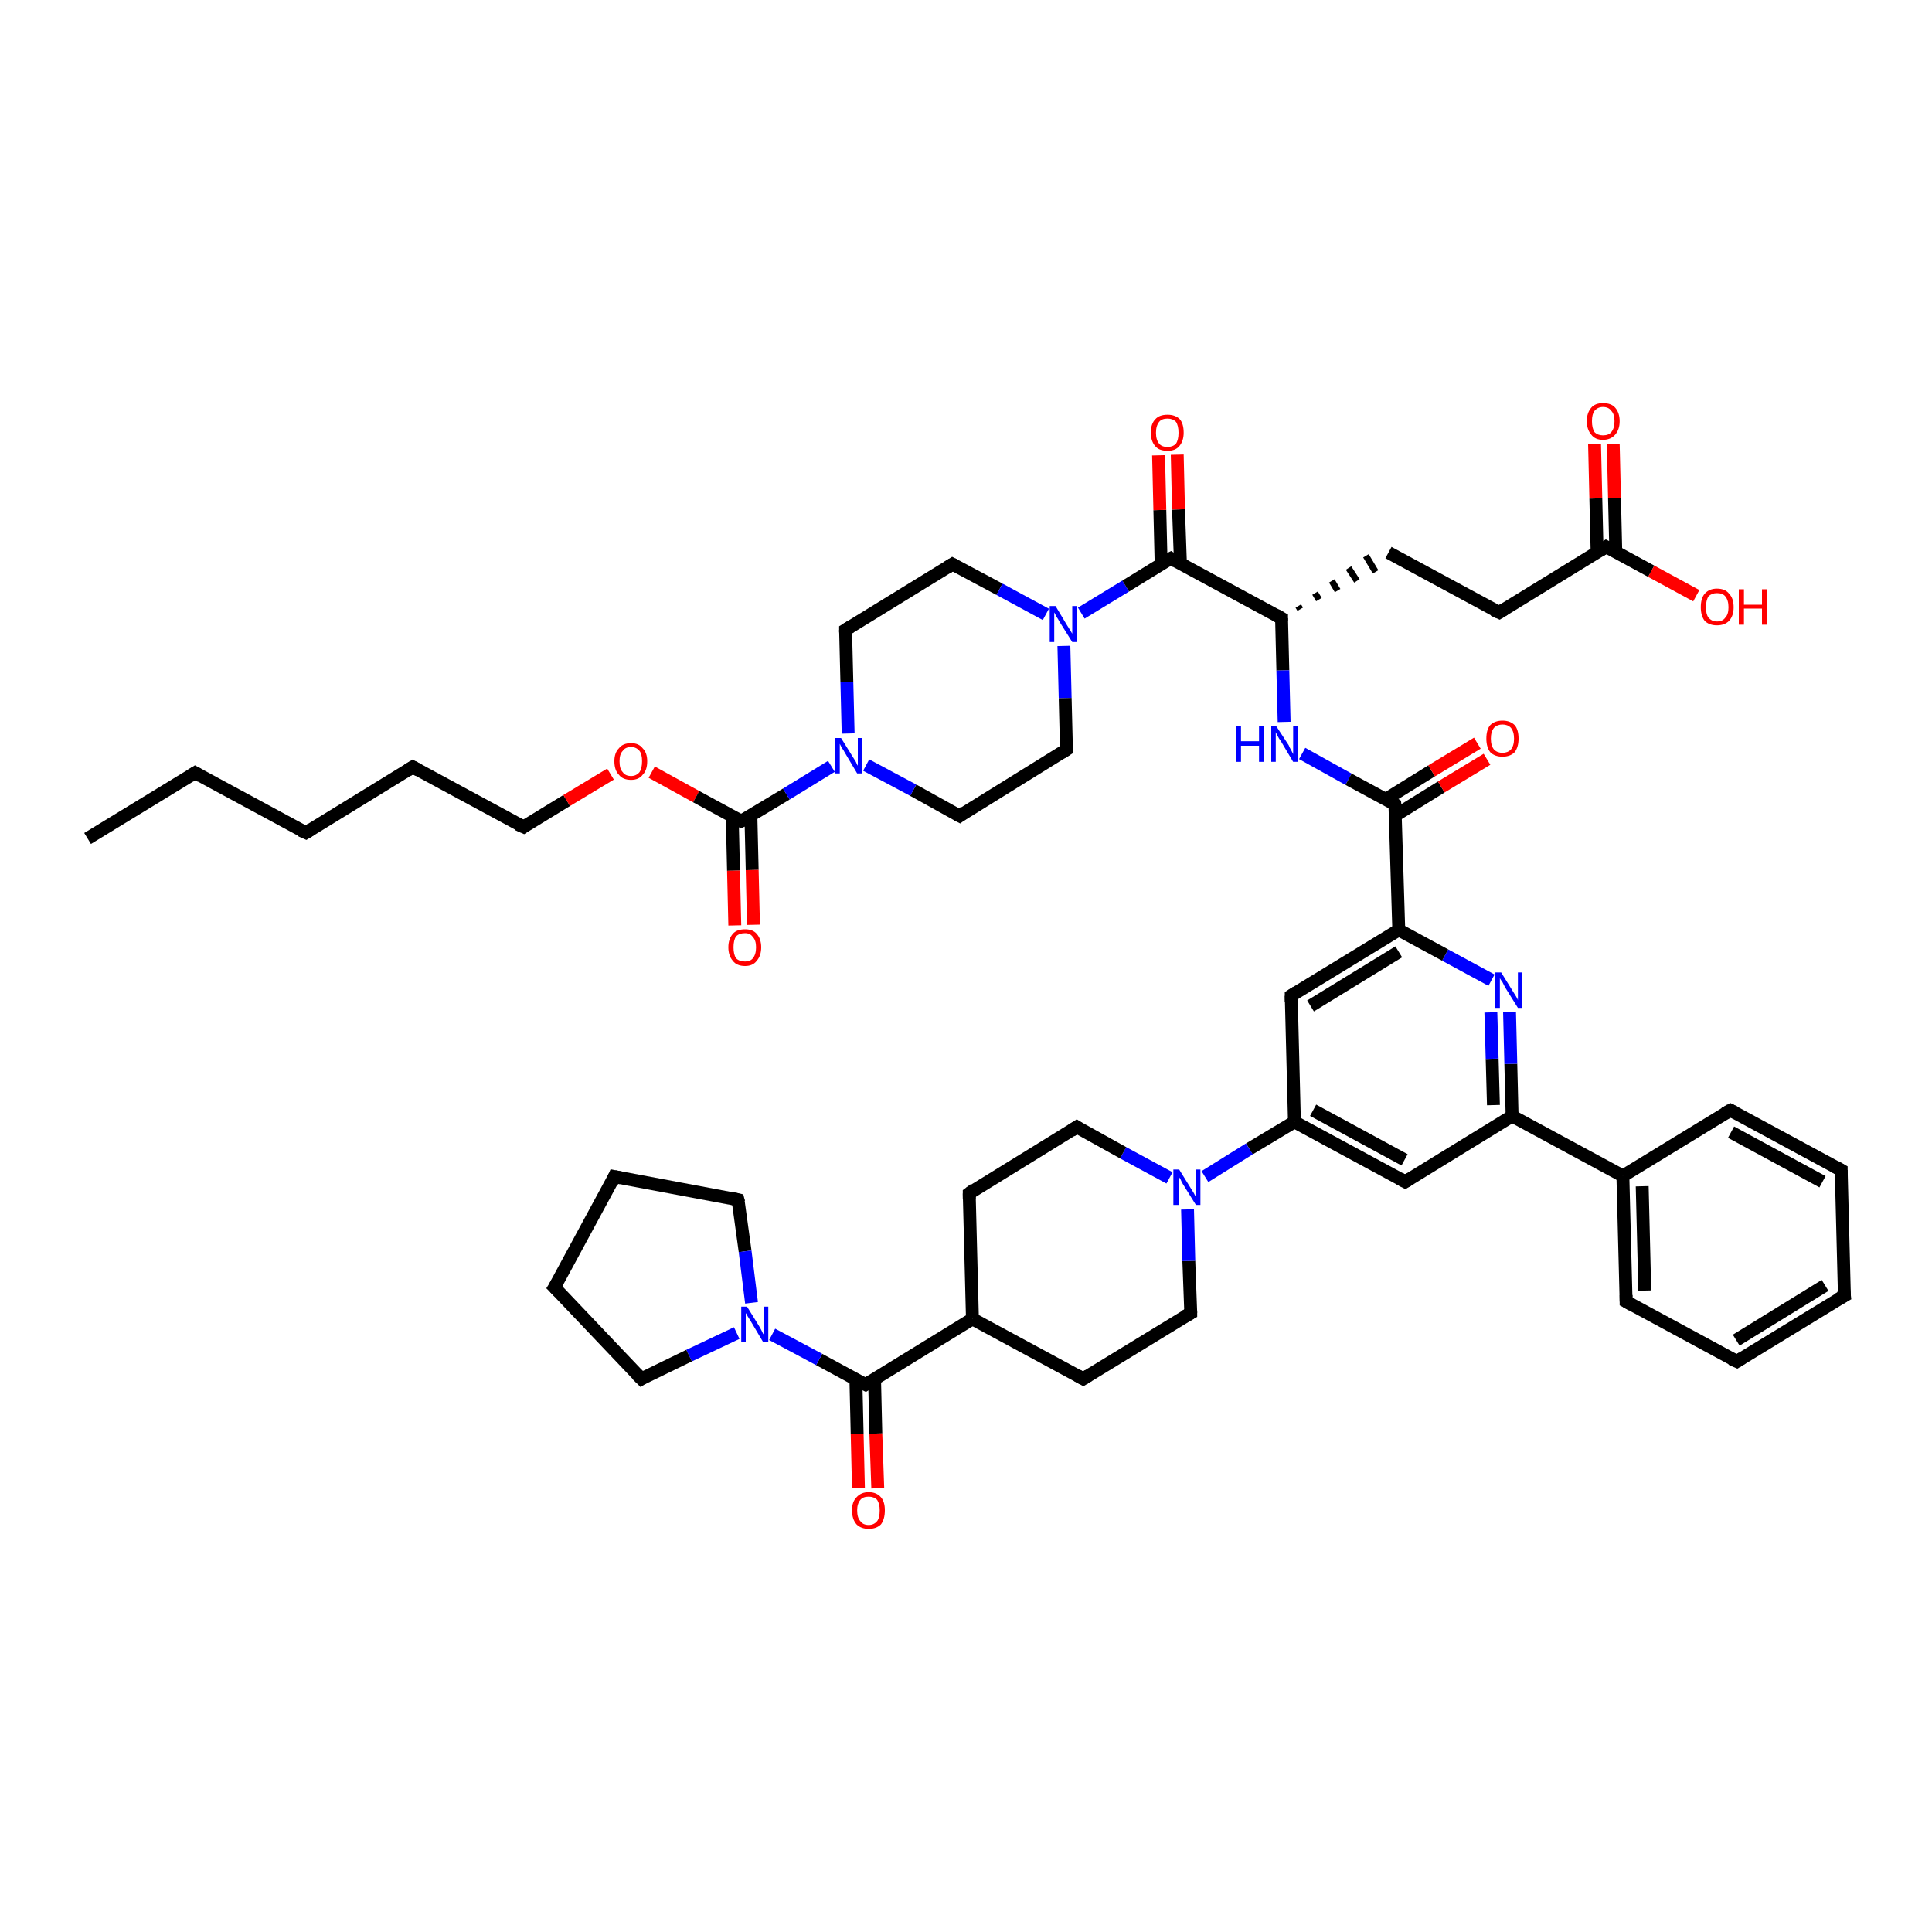 <?xml version='1.0' encoding='iso-8859-1'?>
<svg version='1.1' baseProfile='full'
              xmlns='http://www.w3.org/2000/svg'
                      xmlns:rdkit='http://www.rdkit.org/xml'
                      xmlns:xlink='http://www.w3.org/1999/xlink'
                  xml:space='preserve'
width='300px' height='300px' viewBox='0 0 300 300'>
<!-- END OF HEADER -->
<rect style='opacity:1.0;fill:#FFFFFF;stroke:none' width='300.0' height='300.0' x='0.0' y='0.0'> </rect>
<path class='bond-0 atom-0 atom-1' d='M 13.6,130.2 L 30.3,120.0' style='fill:none;fill-rule:evenodd;stroke:#000000;stroke-width:2.0px;stroke-linecap:butt;stroke-linejoin:miter;stroke-opacity:1' />
<path class='bond-1 atom-1 atom-2' d='M 30.3,120.0 L 47.5,129.3' style='fill:none;fill-rule:evenodd;stroke:#000000;stroke-width:2.0px;stroke-linecap:butt;stroke-linejoin:miter;stroke-opacity:1' />
<path class='bond-2 atom-2 atom-3' d='M 47.5,129.3 L 64.1,119.1' style='fill:none;fill-rule:evenodd;stroke:#000000;stroke-width:2.0px;stroke-linecap:butt;stroke-linejoin:miter;stroke-opacity:1' />
<path class='bond-3 atom-3 atom-4' d='M 64.1,119.1 L 81.3,128.4' style='fill:none;fill-rule:evenodd;stroke:#000000;stroke-width:2.0px;stroke-linecap:butt;stroke-linejoin:miter;stroke-opacity:1' />
<path class='bond-4 atom-4 atom-5' d='M 81.3,128.4 L 88.0,124.3' style='fill:none;fill-rule:evenodd;stroke:#000000;stroke-width:2.0px;stroke-linecap:butt;stroke-linejoin:miter;stroke-opacity:1' />
<path class='bond-4 atom-4 atom-5' d='M 88.0,124.3 L 94.8,120.2' style='fill:none;fill-rule:evenodd;stroke:#FF0000;stroke-width:2.0px;stroke-linecap:butt;stroke-linejoin:miter;stroke-opacity:1' />
<path class='bond-5 atom-5 atom-6' d='M 101.2,119.9 L 108.1,123.7' style='fill:none;fill-rule:evenodd;stroke:#FF0000;stroke-width:2.0px;stroke-linecap:butt;stroke-linejoin:miter;stroke-opacity:1' />
<path class='bond-5 atom-5 atom-6' d='M 108.1,123.7 L 115.1,127.5' style='fill:none;fill-rule:evenodd;stroke:#000000;stroke-width:2.0px;stroke-linecap:butt;stroke-linejoin:miter;stroke-opacity:1' />
<path class='bond-6 atom-6 atom-7' d='M 113.7,126.7 L 113.9,135.2' style='fill:none;fill-rule:evenodd;stroke:#000000;stroke-width:2.0px;stroke-linecap:butt;stroke-linejoin:miter;stroke-opacity:1' />
<path class='bond-6 atom-6 atom-7' d='M 113.9,135.2 L 114.1,143.7' style='fill:none;fill-rule:evenodd;stroke:#FF0000;stroke-width:2.0px;stroke-linecap:butt;stroke-linejoin:miter;stroke-opacity:1' />
<path class='bond-6 atom-6 atom-7' d='M 116.6,126.7 L 116.8,135.1' style='fill:none;fill-rule:evenodd;stroke:#000000;stroke-width:2.0px;stroke-linecap:butt;stroke-linejoin:miter;stroke-opacity:1' />
<path class='bond-6 atom-6 atom-7' d='M 116.8,135.1 L 117.0,143.6' style='fill:none;fill-rule:evenodd;stroke:#FF0000;stroke-width:2.0px;stroke-linecap:butt;stroke-linejoin:miter;stroke-opacity:1' />
<path class='bond-7 atom-6 atom-8' d='M 115.1,127.5 L 122.1,123.3' style='fill:none;fill-rule:evenodd;stroke:#000000;stroke-width:2.0px;stroke-linecap:butt;stroke-linejoin:miter;stroke-opacity:1' />
<path class='bond-7 atom-6 atom-8' d='M 122.1,123.3 L 129.1,119.0' style='fill:none;fill-rule:evenodd;stroke:#0000FF;stroke-width:2.0px;stroke-linecap:butt;stroke-linejoin:miter;stroke-opacity:1' />
<path class='bond-8 atom-8 atom-9' d='M 131.7,113.9 L 131.5,105.9' style='fill:none;fill-rule:evenodd;stroke:#0000FF;stroke-width:2.0px;stroke-linecap:butt;stroke-linejoin:miter;stroke-opacity:1' />
<path class='bond-8 atom-8 atom-9' d='M 131.5,105.9 L 131.3,97.8' style='fill:none;fill-rule:evenodd;stroke:#000000;stroke-width:2.0px;stroke-linecap:butt;stroke-linejoin:miter;stroke-opacity:1' />
<path class='bond-9 atom-9 atom-10' d='M 131.3,97.8 L 147.9,87.6' style='fill:none;fill-rule:evenodd;stroke:#000000;stroke-width:2.0px;stroke-linecap:butt;stroke-linejoin:miter;stroke-opacity:1' />
<path class='bond-10 atom-10 atom-11' d='M 147.9,87.6 L 155.2,91.5' style='fill:none;fill-rule:evenodd;stroke:#000000;stroke-width:2.0px;stroke-linecap:butt;stroke-linejoin:miter;stroke-opacity:1' />
<path class='bond-10 atom-10 atom-11' d='M 155.2,91.5 L 162.4,95.4' style='fill:none;fill-rule:evenodd;stroke:#0000FF;stroke-width:2.0px;stroke-linecap:butt;stroke-linejoin:miter;stroke-opacity:1' />
<path class='bond-11 atom-11 atom-12' d='M 165.2,100.3 L 165.4,108.4' style='fill:none;fill-rule:evenodd;stroke:#0000FF;stroke-width:2.0px;stroke-linecap:butt;stroke-linejoin:miter;stroke-opacity:1' />
<path class='bond-11 atom-11 atom-12' d='M 165.4,108.4 L 165.6,116.4' style='fill:none;fill-rule:evenodd;stroke:#000000;stroke-width:2.0px;stroke-linecap:butt;stroke-linejoin:miter;stroke-opacity:1' />
<path class='bond-12 atom-12 atom-13' d='M 165.6,116.4 L 149.0,126.7' style='fill:none;fill-rule:evenodd;stroke:#000000;stroke-width:2.0px;stroke-linecap:butt;stroke-linejoin:miter;stroke-opacity:1' />
<path class='bond-13 atom-11 atom-14' d='M 167.9,95.2 L 174.8,91.0' style='fill:none;fill-rule:evenodd;stroke:#0000FF;stroke-width:2.0px;stroke-linecap:butt;stroke-linejoin:miter;stroke-opacity:1' />
<path class='bond-13 atom-11 atom-14' d='M 174.8,91.0 L 181.8,86.7' style='fill:none;fill-rule:evenodd;stroke:#000000;stroke-width:2.0px;stroke-linecap:butt;stroke-linejoin:miter;stroke-opacity:1' />
<path class='bond-14 atom-14 atom-15' d='M 183.3,87.5 L 183.0,79.1' style='fill:none;fill-rule:evenodd;stroke:#000000;stroke-width:2.0px;stroke-linecap:butt;stroke-linejoin:miter;stroke-opacity:1' />
<path class='bond-14 atom-14 atom-15' d='M 183.0,79.1 L 182.8,70.6' style='fill:none;fill-rule:evenodd;stroke:#FF0000;stroke-width:2.0px;stroke-linecap:butt;stroke-linejoin:miter;stroke-opacity:1' />
<path class='bond-14 atom-14 atom-15' d='M 180.3,87.6 L 180.1,79.2' style='fill:none;fill-rule:evenodd;stroke:#000000;stroke-width:2.0px;stroke-linecap:butt;stroke-linejoin:miter;stroke-opacity:1' />
<path class='bond-14 atom-14 atom-15' d='M 180.1,79.2 L 179.9,70.7' style='fill:none;fill-rule:evenodd;stroke:#FF0000;stroke-width:2.0px;stroke-linecap:butt;stroke-linejoin:miter;stroke-opacity:1' />
<path class='bond-15 atom-14 atom-16' d='M 181.8,86.7 L 199.0,96.0' style='fill:none;fill-rule:evenodd;stroke:#000000;stroke-width:2.0px;stroke-linecap:butt;stroke-linejoin:miter;stroke-opacity:1' />
<path class='bond-16 atom-16 atom-17' d='M 201.9,94.6 L 201.6,94.1' style='fill:none;fill-rule:evenodd;stroke:#000000;stroke-width:1.0px;stroke-linecap:butt;stroke-linejoin:miter;stroke-opacity:1' />
<path class='bond-16 atom-16 atom-17' d='M 204.8,93.1 L 204.2,92.1' style='fill:none;fill-rule:evenodd;stroke:#000000;stroke-width:1.0px;stroke-linecap:butt;stroke-linejoin:miter;stroke-opacity:1' />
<path class='bond-16 atom-16 atom-17' d='M 207.7,91.7 L 206.8,90.2' style='fill:none;fill-rule:evenodd;stroke:#000000;stroke-width:1.0px;stroke-linecap:butt;stroke-linejoin:miter;stroke-opacity:1' />
<path class='bond-16 atom-16 atom-17' d='M 210.7,90.2 L 209.4,88.2' style='fill:none;fill-rule:evenodd;stroke:#000000;stroke-width:1.0px;stroke-linecap:butt;stroke-linejoin:miter;stroke-opacity:1' />
<path class='bond-16 atom-16 atom-17' d='M 213.6,88.8 L 212.1,86.3' style='fill:none;fill-rule:evenodd;stroke:#000000;stroke-width:1.0px;stroke-linecap:butt;stroke-linejoin:miter;stroke-opacity:1' />
<path class='bond-17 atom-17 atom-18' d='M 215.6,85.8 L 232.8,95.1' style='fill:none;fill-rule:evenodd;stroke:#000000;stroke-width:2.0px;stroke-linecap:butt;stroke-linejoin:miter;stroke-opacity:1' />
<path class='bond-18 atom-18 atom-19' d='M 232.8,95.1 L 249.4,84.9' style='fill:none;fill-rule:evenodd;stroke:#000000;stroke-width:2.0px;stroke-linecap:butt;stroke-linejoin:miter;stroke-opacity:1' />
<path class='bond-19 atom-19 atom-20' d='M 249.4,84.9 L 256.4,88.7' style='fill:none;fill-rule:evenodd;stroke:#000000;stroke-width:2.0px;stroke-linecap:butt;stroke-linejoin:miter;stroke-opacity:1' />
<path class='bond-19 atom-19 atom-20' d='M 256.4,88.7 L 263.4,92.5' style='fill:none;fill-rule:evenodd;stroke:#FF0000;stroke-width:2.0px;stroke-linecap:butt;stroke-linejoin:miter;stroke-opacity:1' />
<path class='bond-20 atom-19 atom-21' d='M 250.9,85.7 L 250.7,77.3' style='fill:none;fill-rule:evenodd;stroke:#000000;stroke-width:2.0px;stroke-linecap:butt;stroke-linejoin:miter;stroke-opacity:1' />
<path class='bond-20 atom-19 atom-21' d='M 250.7,77.3 L 250.5,68.9' style='fill:none;fill-rule:evenodd;stroke:#FF0000;stroke-width:2.0px;stroke-linecap:butt;stroke-linejoin:miter;stroke-opacity:1' />
<path class='bond-20 atom-19 atom-21' d='M 248.0,85.8 L 247.8,77.4' style='fill:none;fill-rule:evenodd;stroke:#000000;stroke-width:2.0px;stroke-linecap:butt;stroke-linejoin:miter;stroke-opacity:1' />
<path class='bond-20 atom-19 atom-21' d='M 247.8,77.4 L 247.6,68.9' style='fill:none;fill-rule:evenodd;stroke:#FF0000;stroke-width:2.0px;stroke-linecap:butt;stroke-linejoin:miter;stroke-opacity:1' />
<path class='bond-21 atom-16 atom-22' d='M 199.0,96.0 L 199.2,104.1' style='fill:none;fill-rule:evenodd;stroke:#000000;stroke-width:2.0px;stroke-linecap:butt;stroke-linejoin:miter;stroke-opacity:1' />
<path class='bond-21 atom-16 atom-22' d='M 199.2,104.1 L 199.4,112.1' style='fill:none;fill-rule:evenodd;stroke:#0000FF;stroke-width:2.0px;stroke-linecap:butt;stroke-linejoin:miter;stroke-opacity:1' />
<path class='bond-22 atom-22 atom-23' d='M 202.2,117.0 L 209.4,121.0' style='fill:none;fill-rule:evenodd;stroke:#0000FF;stroke-width:2.0px;stroke-linecap:butt;stroke-linejoin:miter;stroke-opacity:1' />
<path class='bond-22 atom-22 atom-23' d='M 209.4,121.0 L 216.6,124.9' style='fill:none;fill-rule:evenodd;stroke:#000000;stroke-width:2.0px;stroke-linecap:butt;stroke-linejoin:miter;stroke-opacity:1' />
<path class='bond-23 atom-23 atom-24' d='M 216.7,126.6 L 223.8,122.2' style='fill:none;fill-rule:evenodd;stroke:#000000;stroke-width:2.0px;stroke-linecap:butt;stroke-linejoin:miter;stroke-opacity:1' />
<path class='bond-23 atom-23 atom-24' d='M 223.8,122.2 L 230.9,117.9' style='fill:none;fill-rule:evenodd;stroke:#FF0000;stroke-width:2.0px;stroke-linecap:butt;stroke-linejoin:miter;stroke-opacity:1' />
<path class='bond-23 atom-23 atom-24' d='M 215.2,124.1 L 222.3,119.7' style='fill:none;fill-rule:evenodd;stroke:#000000;stroke-width:2.0px;stroke-linecap:butt;stroke-linejoin:miter;stroke-opacity:1' />
<path class='bond-23 atom-23 atom-24' d='M 222.3,119.7 L 229.4,115.4' style='fill:none;fill-rule:evenodd;stroke:#FF0000;stroke-width:2.0px;stroke-linecap:butt;stroke-linejoin:miter;stroke-opacity:1' />
<path class='bond-24 atom-23 atom-25' d='M 216.6,124.9 L 217.2,144.4' style='fill:none;fill-rule:evenodd;stroke:#000000;stroke-width:2.0px;stroke-linecap:butt;stroke-linejoin:miter;stroke-opacity:1' />
<path class='bond-25 atom-25 atom-26' d='M 217.2,144.4 L 200.5,154.6' style='fill:none;fill-rule:evenodd;stroke:#000000;stroke-width:2.0px;stroke-linecap:butt;stroke-linejoin:miter;stroke-opacity:1' />
<path class='bond-25 atom-25 atom-26' d='M 217.2,147.8 L 203.5,156.2' style='fill:none;fill-rule:evenodd;stroke:#000000;stroke-width:2.0px;stroke-linecap:butt;stroke-linejoin:miter;stroke-opacity:1' />
<path class='bond-26 atom-26 atom-27' d='M 200.5,154.6 L 201.0,174.2' style='fill:none;fill-rule:evenodd;stroke:#000000;stroke-width:2.0px;stroke-linecap:butt;stroke-linejoin:miter;stroke-opacity:1' />
<path class='bond-27 atom-27 atom-28' d='M 201.0,174.2 L 218.2,183.5' style='fill:none;fill-rule:evenodd;stroke:#000000;stroke-width:2.0px;stroke-linecap:butt;stroke-linejoin:miter;stroke-opacity:1' />
<path class='bond-27 atom-27 atom-28' d='M 203.9,172.4 L 218.1,180.1' style='fill:none;fill-rule:evenodd;stroke:#000000;stroke-width:2.0px;stroke-linecap:butt;stroke-linejoin:miter;stroke-opacity:1' />
<path class='bond-28 atom-28 atom-29' d='M 218.2,183.5 L 234.8,173.3' style='fill:none;fill-rule:evenodd;stroke:#000000;stroke-width:2.0px;stroke-linecap:butt;stroke-linejoin:miter;stroke-opacity:1' />
<path class='bond-29 atom-29 atom-30' d='M 234.8,173.3 L 234.6,165.2' style='fill:none;fill-rule:evenodd;stroke:#000000;stroke-width:2.0px;stroke-linecap:butt;stroke-linejoin:miter;stroke-opacity:1' />
<path class='bond-29 atom-29 atom-30' d='M 234.6,165.2 L 234.4,157.1' style='fill:none;fill-rule:evenodd;stroke:#0000FF;stroke-width:2.0px;stroke-linecap:butt;stroke-linejoin:miter;stroke-opacity:1' />
<path class='bond-29 atom-29 atom-30' d='M 231.9,171.6 L 231.7,164.4' style='fill:none;fill-rule:evenodd;stroke:#000000;stroke-width:2.0px;stroke-linecap:butt;stroke-linejoin:miter;stroke-opacity:1' />
<path class='bond-29 atom-29 atom-30' d='M 231.7,164.4 L 231.5,157.2' style='fill:none;fill-rule:evenodd;stroke:#0000FF;stroke-width:2.0px;stroke-linecap:butt;stroke-linejoin:miter;stroke-opacity:1' />
<path class='bond-30 atom-29 atom-31' d='M 234.8,173.3 L 252.0,182.6' style='fill:none;fill-rule:evenodd;stroke:#000000;stroke-width:2.0px;stroke-linecap:butt;stroke-linejoin:miter;stroke-opacity:1' />
<path class='bond-31 atom-31 atom-32' d='M 252.0,182.6 L 252.5,202.1' style='fill:none;fill-rule:evenodd;stroke:#000000;stroke-width:2.0px;stroke-linecap:butt;stroke-linejoin:miter;stroke-opacity:1' />
<path class='bond-31 atom-31 atom-32' d='M 255.0,184.2 L 255.4,200.4' style='fill:none;fill-rule:evenodd;stroke:#000000;stroke-width:2.0px;stroke-linecap:butt;stroke-linejoin:miter;stroke-opacity:1' />
<path class='bond-32 atom-32 atom-33' d='M 252.5,202.1 L 269.7,211.4' style='fill:none;fill-rule:evenodd;stroke:#000000;stroke-width:2.0px;stroke-linecap:butt;stroke-linejoin:miter;stroke-opacity:1' />
<path class='bond-33 atom-33 atom-34' d='M 269.7,211.4 L 286.4,201.2' style='fill:none;fill-rule:evenodd;stroke:#000000;stroke-width:2.0px;stroke-linecap:butt;stroke-linejoin:miter;stroke-opacity:1' />
<path class='bond-33 atom-33 atom-34' d='M 269.6,208.1 L 283.4,199.6' style='fill:none;fill-rule:evenodd;stroke:#000000;stroke-width:2.0px;stroke-linecap:butt;stroke-linejoin:miter;stroke-opacity:1' />
<path class='bond-34 atom-34 atom-35' d='M 286.4,201.2 L 285.9,181.7' style='fill:none;fill-rule:evenodd;stroke:#000000;stroke-width:2.0px;stroke-linecap:butt;stroke-linejoin:miter;stroke-opacity:1' />
<path class='bond-35 atom-35 atom-36' d='M 285.9,181.7 L 268.7,172.4' style='fill:none;fill-rule:evenodd;stroke:#000000;stroke-width:2.0px;stroke-linecap:butt;stroke-linejoin:miter;stroke-opacity:1' />
<path class='bond-35 atom-35 atom-36' d='M 283.0,183.5 L 268.8,175.8' style='fill:none;fill-rule:evenodd;stroke:#000000;stroke-width:2.0px;stroke-linecap:butt;stroke-linejoin:miter;stroke-opacity:1' />
<path class='bond-36 atom-27 atom-37' d='M 201.0,174.2 L 194.0,178.4' style='fill:none;fill-rule:evenodd;stroke:#000000;stroke-width:2.0px;stroke-linecap:butt;stroke-linejoin:miter;stroke-opacity:1' />
<path class='bond-36 atom-27 atom-37' d='M 194.0,178.4 L 187.1,182.7' style='fill:none;fill-rule:evenodd;stroke:#0000FF;stroke-width:2.0px;stroke-linecap:butt;stroke-linejoin:miter;stroke-opacity:1' />
<path class='bond-37 atom-37 atom-38' d='M 181.6,182.9 L 174.4,179.0' style='fill:none;fill-rule:evenodd;stroke:#0000FF;stroke-width:2.0px;stroke-linecap:butt;stroke-linejoin:miter;stroke-opacity:1' />
<path class='bond-37 atom-37 atom-38' d='M 174.4,179.0 L 167.2,175.0' style='fill:none;fill-rule:evenodd;stroke:#000000;stroke-width:2.0px;stroke-linecap:butt;stroke-linejoin:miter;stroke-opacity:1' />
<path class='bond-38 atom-38 atom-39' d='M 167.2,175.0 L 150.5,185.3' style='fill:none;fill-rule:evenodd;stroke:#000000;stroke-width:2.0px;stroke-linecap:butt;stroke-linejoin:miter;stroke-opacity:1' />
<path class='bond-39 atom-39 atom-40' d='M 150.5,185.3 L 151.0,204.8' style='fill:none;fill-rule:evenodd;stroke:#000000;stroke-width:2.0px;stroke-linecap:butt;stroke-linejoin:miter;stroke-opacity:1' />
<path class='bond-40 atom-40 atom-41' d='M 151.0,204.8 L 168.2,214.1' style='fill:none;fill-rule:evenodd;stroke:#000000;stroke-width:2.0px;stroke-linecap:butt;stroke-linejoin:miter;stroke-opacity:1' />
<path class='bond-41 atom-41 atom-42' d='M 168.2,214.1 L 184.9,203.9' style='fill:none;fill-rule:evenodd;stroke:#000000;stroke-width:2.0px;stroke-linecap:butt;stroke-linejoin:miter;stroke-opacity:1' />
<path class='bond-42 atom-40 atom-43' d='M 151.0,204.8 L 134.4,215.0' style='fill:none;fill-rule:evenodd;stroke:#000000;stroke-width:2.0px;stroke-linecap:butt;stroke-linejoin:miter;stroke-opacity:1' />
<path class='bond-43 atom-43 atom-44' d='M 132.9,214.2 L 133.1,222.7' style='fill:none;fill-rule:evenodd;stroke:#000000;stroke-width:2.0px;stroke-linecap:butt;stroke-linejoin:miter;stroke-opacity:1' />
<path class='bond-43 atom-43 atom-44' d='M 133.1,222.7 L 133.3,231.1' style='fill:none;fill-rule:evenodd;stroke:#FF0000;stroke-width:2.0px;stroke-linecap:butt;stroke-linejoin:miter;stroke-opacity:1' />
<path class='bond-43 atom-43 atom-44' d='M 135.8,214.1 L 136.0,222.6' style='fill:none;fill-rule:evenodd;stroke:#000000;stroke-width:2.0px;stroke-linecap:butt;stroke-linejoin:miter;stroke-opacity:1' />
<path class='bond-43 atom-43 atom-44' d='M 136.0,222.6 L 136.3,231.1' style='fill:none;fill-rule:evenodd;stroke:#FF0000;stroke-width:2.0px;stroke-linecap:butt;stroke-linejoin:miter;stroke-opacity:1' />
<path class='bond-44 atom-43 atom-45' d='M 134.4,215.0 L 127.2,211.1' style='fill:none;fill-rule:evenodd;stroke:#000000;stroke-width:2.0px;stroke-linecap:butt;stroke-linejoin:miter;stroke-opacity:1' />
<path class='bond-44 atom-43 atom-45' d='M 127.2,211.1 L 119.9,207.2' style='fill:none;fill-rule:evenodd;stroke:#0000FF;stroke-width:2.0px;stroke-linecap:butt;stroke-linejoin:miter;stroke-opacity:1' />
<path class='bond-45 atom-45 atom-46' d='M 114.4,207.0 L 107.0,210.5' style='fill:none;fill-rule:evenodd;stroke:#0000FF;stroke-width:2.0px;stroke-linecap:butt;stroke-linejoin:miter;stroke-opacity:1' />
<path class='bond-45 atom-45 atom-46' d='M 107.0,210.5 L 99.6,214.1' style='fill:none;fill-rule:evenodd;stroke:#000000;stroke-width:2.0px;stroke-linecap:butt;stroke-linejoin:miter;stroke-opacity:1' />
<path class='bond-46 atom-46 atom-47' d='M 99.6,214.1 L 86.1,199.9' style='fill:none;fill-rule:evenodd;stroke:#000000;stroke-width:2.0px;stroke-linecap:butt;stroke-linejoin:miter;stroke-opacity:1' />
<path class='bond-47 atom-47 atom-48' d='M 86.1,199.9 L 95.4,182.7' style='fill:none;fill-rule:evenodd;stroke:#000000;stroke-width:2.0px;stroke-linecap:butt;stroke-linejoin:miter;stroke-opacity:1' />
<path class='bond-48 atom-48 atom-49' d='M 95.4,182.7 L 114.6,186.3' style='fill:none;fill-rule:evenodd;stroke:#000000;stroke-width:2.0px;stroke-linecap:butt;stroke-linejoin:miter;stroke-opacity:1' />
<path class='bond-49 atom-13 atom-8' d='M 149.0,126.7 L 141.8,122.7' style='fill:none;fill-rule:evenodd;stroke:#000000;stroke-width:2.0px;stroke-linecap:butt;stroke-linejoin:miter;stroke-opacity:1' />
<path class='bond-49 atom-13 atom-8' d='M 141.8,122.7 L 134.5,118.8' style='fill:none;fill-rule:evenodd;stroke:#0000FF;stroke-width:2.0px;stroke-linecap:butt;stroke-linejoin:miter;stroke-opacity:1' />
<path class='bond-50 atom-30 atom-25' d='M 231.6,152.2 L 224.4,148.3' style='fill:none;fill-rule:evenodd;stroke:#0000FF;stroke-width:2.0px;stroke-linecap:butt;stroke-linejoin:miter;stroke-opacity:1' />
<path class='bond-50 atom-30 atom-25' d='M 224.4,148.3 L 217.2,144.4' style='fill:none;fill-rule:evenodd;stroke:#000000;stroke-width:2.0px;stroke-linecap:butt;stroke-linejoin:miter;stroke-opacity:1' />
<path class='bond-51 atom-36 atom-31' d='M 268.7,172.4 L 252.0,182.6' style='fill:none;fill-rule:evenodd;stroke:#000000;stroke-width:2.0px;stroke-linecap:butt;stroke-linejoin:miter;stroke-opacity:1' />
<path class='bond-52 atom-42 atom-37' d='M 184.9,203.9 L 184.6,195.8' style='fill:none;fill-rule:evenodd;stroke:#000000;stroke-width:2.0px;stroke-linecap:butt;stroke-linejoin:miter;stroke-opacity:1' />
<path class='bond-52 atom-42 atom-37' d='M 184.6,195.8 L 184.4,187.8' style='fill:none;fill-rule:evenodd;stroke:#0000FF;stroke-width:2.0px;stroke-linecap:butt;stroke-linejoin:miter;stroke-opacity:1' />
<path class='bond-53 atom-49 atom-45' d='M 114.6,186.3 L 115.7,194.3' style='fill:none;fill-rule:evenodd;stroke:#000000;stroke-width:2.0px;stroke-linecap:butt;stroke-linejoin:miter;stroke-opacity:1' />
<path class='bond-53 atom-49 atom-45' d='M 115.7,194.3 L 116.7,202.3' style='fill:none;fill-rule:evenodd;stroke:#0000FF;stroke-width:2.0px;stroke-linecap:butt;stroke-linejoin:miter;stroke-opacity:1' />
<path d='M 29.5,120.5 L 30.3,120.0 L 31.2,120.5' style='fill:none;stroke:#000000;stroke-width:2.0px;stroke-linecap:butt;stroke-linejoin:miter;stroke-opacity:1;' />
<path d='M 46.6,128.9 L 47.5,129.3 L 48.3,128.8' style='fill:none;stroke:#000000;stroke-width:2.0px;stroke-linecap:butt;stroke-linejoin:miter;stroke-opacity:1;' />
<path d='M 63.3,119.6 L 64.1,119.1 L 65.0,119.6' style='fill:none;stroke:#000000;stroke-width:2.0px;stroke-linecap:butt;stroke-linejoin:miter;stroke-opacity:1;' />
<path d='M 80.4,128.0 L 81.3,128.4 L 81.6,128.2' style='fill:none;stroke:#000000;stroke-width:2.0px;stroke-linecap:butt;stroke-linejoin:miter;stroke-opacity:1;' />
<path d='M 114.8,127.3 L 115.1,127.5 L 115.5,127.3' style='fill:none;stroke:#000000;stroke-width:2.0px;stroke-linecap:butt;stroke-linejoin:miter;stroke-opacity:1;' />
<path d='M 131.3,98.2 L 131.3,97.8 L 132.1,97.3' style='fill:none;stroke:#000000;stroke-width:2.0px;stroke-linecap:butt;stroke-linejoin:miter;stroke-opacity:1;' />
<path d='M 147.1,88.1 L 147.9,87.6 L 148.3,87.8' style='fill:none;stroke:#000000;stroke-width:2.0px;stroke-linecap:butt;stroke-linejoin:miter;stroke-opacity:1;' />
<path d='M 165.6,116.0 L 165.6,116.4 L 164.8,116.9' style='fill:none;stroke:#000000;stroke-width:2.0px;stroke-linecap:butt;stroke-linejoin:miter;stroke-opacity:1;' />
<path d='M 149.8,126.1 L 149.0,126.7 L 148.6,126.5' style='fill:none;stroke:#000000;stroke-width:2.0px;stroke-linecap:butt;stroke-linejoin:miter;stroke-opacity:1;' />
<path d='M 181.4,86.9 L 181.8,86.7 L 182.6,87.2' style='fill:none;stroke:#000000;stroke-width:2.0px;stroke-linecap:butt;stroke-linejoin:miter;stroke-opacity:1;' />
<path d='M 198.1,95.5 L 199.0,96.0 L 199.0,96.4' style='fill:none;stroke:#000000;stroke-width:2.0px;stroke-linecap:butt;stroke-linejoin:miter;stroke-opacity:1;' />
<path d='M 231.9,94.7 L 232.8,95.1 L 233.6,94.6' style='fill:none;stroke:#000000;stroke-width:2.0px;stroke-linecap:butt;stroke-linejoin:miter;stroke-opacity:1;' />
<path d='M 248.6,85.4 L 249.4,84.9 L 249.8,85.1' style='fill:none;stroke:#000000;stroke-width:2.0px;stroke-linecap:butt;stroke-linejoin:miter;stroke-opacity:1;' />
<path d='M 216.3,124.7 L 216.6,124.9 L 216.7,125.8' style='fill:none;stroke:#000000;stroke-width:2.0px;stroke-linecap:butt;stroke-linejoin:miter;stroke-opacity:1;' />
<path d='M 201.3,154.1 L 200.5,154.6 L 200.5,155.6' style='fill:none;stroke:#000000;stroke-width:2.0px;stroke-linecap:butt;stroke-linejoin:miter;stroke-opacity:1;' />
<path d='M 217.3,183.0 L 218.2,183.5 L 219.0,183.0' style='fill:none;stroke:#000000;stroke-width:2.0px;stroke-linecap:butt;stroke-linejoin:miter;stroke-opacity:1;' />
<path d='M 252.5,201.1 L 252.5,202.1 L 253.4,202.6' style='fill:none;stroke:#000000;stroke-width:2.0px;stroke-linecap:butt;stroke-linejoin:miter;stroke-opacity:1;' />
<path d='M 268.8,211.0 L 269.7,211.4 L 270.5,210.9' style='fill:none;stroke:#000000;stroke-width:2.0px;stroke-linecap:butt;stroke-linejoin:miter;stroke-opacity:1;' />
<path d='M 285.5,201.7 L 286.4,201.2 L 286.3,200.3' style='fill:none;stroke:#000000;stroke-width:2.0px;stroke-linecap:butt;stroke-linejoin:miter;stroke-opacity:1;' />
<path d='M 285.9,182.7 L 285.9,181.7 L 285.0,181.2' style='fill:none;stroke:#000000;stroke-width:2.0px;stroke-linecap:butt;stroke-linejoin:miter;stroke-opacity:1;' />
<path d='M 269.5,172.8 L 268.7,172.4 L 267.8,172.9' style='fill:none;stroke:#000000;stroke-width:2.0px;stroke-linecap:butt;stroke-linejoin:miter;stroke-opacity:1;' />
<path d='M 167.5,175.2 L 167.2,175.0 L 166.3,175.6' style='fill:none;stroke:#000000;stroke-width:2.0px;stroke-linecap:butt;stroke-linejoin:miter;stroke-opacity:1;' />
<path d='M 151.3,184.7 L 150.5,185.3 L 150.5,186.2' style='fill:none;stroke:#000000;stroke-width:2.0px;stroke-linecap:butt;stroke-linejoin:miter;stroke-opacity:1;' />
<path d='M 167.3,213.6 L 168.2,214.1 L 169.0,213.6' style='fill:none;stroke:#000000;stroke-width:2.0px;stroke-linecap:butt;stroke-linejoin:miter;stroke-opacity:1;' />
<path d='M 184.0,204.4 L 184.9,203.9 L 184.9,203.5' style='fill:none;stroke:#000000;stroke-width:2.0px;stroke-linecap:butt;stroke-linejoin:miter;stroke-opacity:1;' />
<path d='M 135.2,214.5 L 134.4,215.0 L 134.0,214.8' style='fill:none;stroke:#000000;stroke-width:2.0px;stroke-linecap:butt;stroke-linejoin:miter;stroke-opacity:1;' />
<path d='M 99.9,213.9 L 99.6,214.1 L 98.9,213.4' style='fill:none;stroke:#000000;stroke-width:2.0px;stroke-linecap:butt;stroke-linejoin:miter;stroke-opacity:1;' />
<path d='M 86.8,200.6 L 86.1,199.9 L 86.6,199.1' style='fill:none;stroke:#000000;stroke-width:2.0px;stroke-linecap:butt;stroke-linejoin:miter;stroke-opacity:1;' />
<path d='M 95.0,183.6 L 95.4,182.7 L 96.4,182.9' style='fill:none;stroke:#000000;stroke-width:2.0px;stroke-linecap:butt;stroke-linejoin:miter;stroke-opacity:1;' />
<path d='M 113.7,186.1 L 114.6,186.3 L 114.7,186.7' style='fill:none;stroke:#000000;stroke-width:2.0px;stroke-linecap:butt;stroke-linejoin:miter;stroke-opacity:1;' />
<path class='atom-5' d='M 95.4 118.2
Q 95.4 116.9, 96.1 116.2
Q 96.7 115.4, 98.0 115.4
Q 99.2 115.4, 99.8 116.2
Q 100.5 116.9, 100.5 118.2
Q 100.5 119.6, 99.8 120.3
Q 99.2 121.1, 98.0 121.1
Q 96.7 121.1, 96.1 120.3
Q 95.4 119.6, 95.4 118.2
M 98.0 120.5
Q 98.8 120.5, 99.3 119.9
Q 99.7 119.3, 99.7 118.2
Q 99.7 117.1, 99.3 116.6
Q 98.8 116.0, 98.0 116.0
Q 97.1 116.0, 96.7 116.6
Q 96.2 117.1, 96.2 118.2
Q 96.2 119.4, 96.7 119.9
Q 97.1 120.5, 98.0 120.5
' fill='#FF0000'/>
<path class='atom-7' d='M 113.1 147.1
Q 113.1 145.8, 113.8 145.0
Q 114.4 144.3, 115.7 144.3
Q 116.9 144.3, 117.5 145.0
Q 118.2 145.8, 118.2 147.1
Q 118.2 148.4, 117.5 149.2
Q 116.9 150.0, 115.7 150.0
Q 114.4 150.0, 113.8 149.2
Q 113.1 148.4, 113.1 147.1
M 115.7 149.3
Q 116.5 149.3, 116.9 148.8
Q 117.4 148.2, 117.4 147.1
Q 117.4 146.0, 116.9 145.5
Q 116.5 144.9, 115.7 144.9
Q 114.8 144.9, 114.3 145.4
Q 113.9 146.0, 113.9 147.1
Q 113.9 148.2, 114.3 148.8
Q 114.8 149.3, 115.7 149.3
' fill='#FF0000'/>
<path class='atom-8' d='M 130.6 114.6
L 132.4 117.5
Q 132.6 117.8, 132.9 118.3
Q 133.1 118.8, 133.2 118.9
L 133.2 114.6
L 133.9 114.6
L 133.9 120.1
L 133.1 120.1
L 131.2 116.9
Q 131.0 116.5, 130.7 116.1
Q 130.5 115.7, 130.4 115.5
L 130.4 120.1
L 129.7 120.1
L 129.7 114.6
L 130.6 114.6
' fill='#0000FF'/>
<path class='atom-11' d='M 163.9 94.1
L 165.7 97.1
Q 165.9 97.4, 166.2 97.9
Q 166.5 98.4, 166.5 98.4
L 166.5 94.1
L 167.2 94.1
L 167.2 99.7
L 166.5 99.7
L 164.5 96.5
Q 164.3 96.1, 164.0 95.7
Q 163.8 95.2, 163.7 95.1
L 163.7 99.7
L 163.0 99.7
L 163.0 94.1
L 163.9 94.1
' fill='#0000FF'/>
<path class='atom-15' d='M 178.7 67.2
Q 178.7 65.8, 179.4 65.1
Q 180.0 64.4, 181.3 64.4
Q 182.5 64.4, 183.2 65.1
Q 183.8 65.8, 183.8 67.2
Q 183.8 68.5, 183.1 69.3
Q 182.5 70.0, 181.3 70.0
Q 180.0 70.0, 179.4 69.3
Q 178.7 68.5, 178.7 67.2
M 181.3 69.4
Q 182.1 69.4, 182.6 68.9
Q 183.0 68.3, 183.0 67.2
Q 183.0 66.1, 182.6 65.5
Q 182.1 65.0, 181.3 65.0
Q 180.4 65.0, 180.0 65.5
Q 179.5 66.1, 179.5 67.2
Q 179.5 68.3, 180.0 68.9
Q 180.4 69.4, 181.3 69.4
' fill='#FF0000'/>
<path class='atom-20' d='M 264.1 94.3
Q 264.1 92.9, 264.7 92.2
Q 265.4 91.4, 266.6 91.4
Q 267.9 91.4, 268.5 92.2
Q 269.2 92.9, 269.2 94.3
Q 269.2 95.6, 268.5 96.4
Q 267.8 97.1, 266.6 97.1
Q 265.4 97.1, 264.7 96.4
Q 264.1 95.6, 264.1 94.3
M 266.6 96.5
Q 267.5 96.5, 267.9 95.9
Q 268.4 95.4, 268.4 94.3
Q 268.4 93.2, 267.9 92.6
Q 267.5 92.1, 266.6 92.1
Q 265.8 92.1, 265.3 92.6
Q 264.9 93.2, 264.9 94.3
Q 264.9 95.4, 265.3 95.9
Q 265.8 96.5, 266.6 96.5
' fill='#FF0000'/>
<path class='atom-20' d='M 270.0 91.5
L 270.8 91.5
L 270.8 93.9
L 273.6 93.9
L 273.6 91.5
L 274.4 91.5
L 274.4 97.0
L 273.6 97.0
L 273.6 94.5
L 270.8 94.5
L 270.8 97.0
L 270.0 97.0
L 270.0 91.5
' fill='#FF0000'/>
<path class='atom-21' d='M 246.4 65.4
Q 246.4 64.1, 247.1 63.3
Q 247.7 62.6, 248.9 62.6
Q 250.2 62.6, 250.8 63.3
Q 251.5 64.1, 251.5 65.4
Q 251.5 66.7, 250.8 67.5
Q 250.1 68.3, 248.9 68.3
Q 247.7 68.3, 247.1 67.5
Q 246.4 66.7, 246.4 65.4
M 248.9 67.6
Q 249.8 67.6, 250.2 67.1
Q 250.7 66.5, 250.7 65.4
Q 250.7 64.3, 250.2 63.8
Q 249.8 63.2, 248.9 63.2
Q 248.1 63.2, 247.6 63.8
Q 247.2 64.3, 247.2 65.4
Q 247.2 66.5, 247.6 67.1
Q 248.1 67.6, 248.9 67.6
' fill='#FF0000'/>
<path class='atom-22' d='M 191.9 112.8
L 192.7 112.8
L 192.7 115.1
L 195.5 115.1
L 195.5 112.8
L 196.3 112.8
L 196.3 118.3
L 195.5 118.3
L 195.5 115.8
L 192.7 115.8
L 192.7 118.3
L 191.9 118.3
L 191.9 112.8
' fill='#0000FF'/>
<path class='atom-22' d='M 198.2 112.8
L 200.1 115.7
Q 200.2 116.0, 200.5 116.5
Q 200.8 117.1, 200.8 117.1
L 200.8 112.8
L 201.6 112.8
L 201.6 118.3
L 200.8 118.3
L 198.9 115.1
Q 198.6 114.7, 198.4 114.3
Q 198.2 113.9, 198.1 113.7
L 198.1 118.3
L 197.4 118.3
L 197.4 112.8
L 198.2 112.8
' fill='#0000FF'/>
<path class='atom-24' d='M 230.8 114.7
Q 230.8 113.3, 231.4 112.6
Q 232.1 111.9, 233.3 111.9
Q 234.5 111.9, 235.2 112.6
Q 235.8 113.3, 235.8 114.7
Q 235.8 116.0, 235.2 116.8
Q 234.5 117.5, 233.3 117.5
Q 232.1 117.5, 231.4 116.8
Q 230.8 116.0, 230.8 114.7
M 233.3 116.9
Q 234.1 116.9, 234.6 116.4
Q 235.1 115.8, 235.1 114.7
Q 235.1 113.6, 234.6 113.0
Q 234.1 112.5, 233.3 112.5
Q 232.5 112.5, 232.0 113.0
Q 231.5 113.6, 231.5 114.7
Q 231.5 115.8, 232.0 116.4
Q 232.5 116.9, 233.3 116.9
' fill='#FF0000'/>
<path class='atom-30' d='M 233.1 151.0
L 234.9 153.9
Q 235.1 154.2, 235.4 154.7
Q 235.7 155.2, 235.7 155.3
L 235.7 151.0
L 236.4 151.0
L 236.4 156.5
L 235.7 156.5
L 233.7 153.3
Q 233.5 152.9, 233.3 152.5
Q 233.0 152.1, 232.9 151.9
L 232.9 156.5
L 232.2 156.5
L 232.2 151.0
L 233.1 151.0
' fill='#0000FF'/>
<path class='atom-37' d='M 183.1 181.6
L 184.9 184.5
Q 185.1 184.8, 185.4 185.3
Q 185.7 185.9, 185.7 185.9
L 185.7 181.6
L 186.4 181.6
L 186.4 187.1
L 185.7 187.1
L 183.7 183.9
Q 183.5 183.6, 183.3 183.1
Q 183.0 182.7, 183.0 182.6
L 183.0 187.1
L 182.2 187.1
L 182.2 181.6
L 183.1 181.6
' fill='#0000FF'/>
<path class='atom-44' d='M 132.3 234.5
Q 132.3 233.2, 133.0 232.5
Q 133.7 231.7, 134.9 231.7
Q 136.1 231.7, 136.8 232.5
Q 137.4 233.2, 137.4 234.5
Q 137.4 235.9, 136.8 236.7
Q 136.1 237.4, 134.9 237.4
Q 133.7 237.4, 133.0 236.7
Q 132.3 235.9, 132.3 234.5
M 134.9 236.8
Q 135.7 236.8, 136.2 236.2
Q 136.6 235.7, 136.6 234.5
Q 136.6 233.5, 136.2 232.9
Q 135.7 232.4, 134.9 232.4
Q 134.0 232.4, 133.6 232.9
Q 133.1 233.5, 133.1 234.5
Q 133.1 235.7, 133.6 236.2
Q 134.0 236.8, 134.9 236.8
' fill='#FF0000'/>
<path class='atom-45' d='M 116.0 202.9
L 117.8 205.8
Q 118.0 206.1, 118.3 206.7
Q 118.5 207.2, 118.6 207.2
L 118.6 202.9
L 119.3 202.9
L 119.3 208.4
L 118.5 208.4
L 116.6 205.2
Q 116.4 204.9, 116.1 204.4
Q 115.9 204.0, 115.8 203.9
L 115.8 208.4
L 115.1 208.4
L 115.1 202.9
L 116.0 202.9
' fill='#0000FF'/>
</svg>
